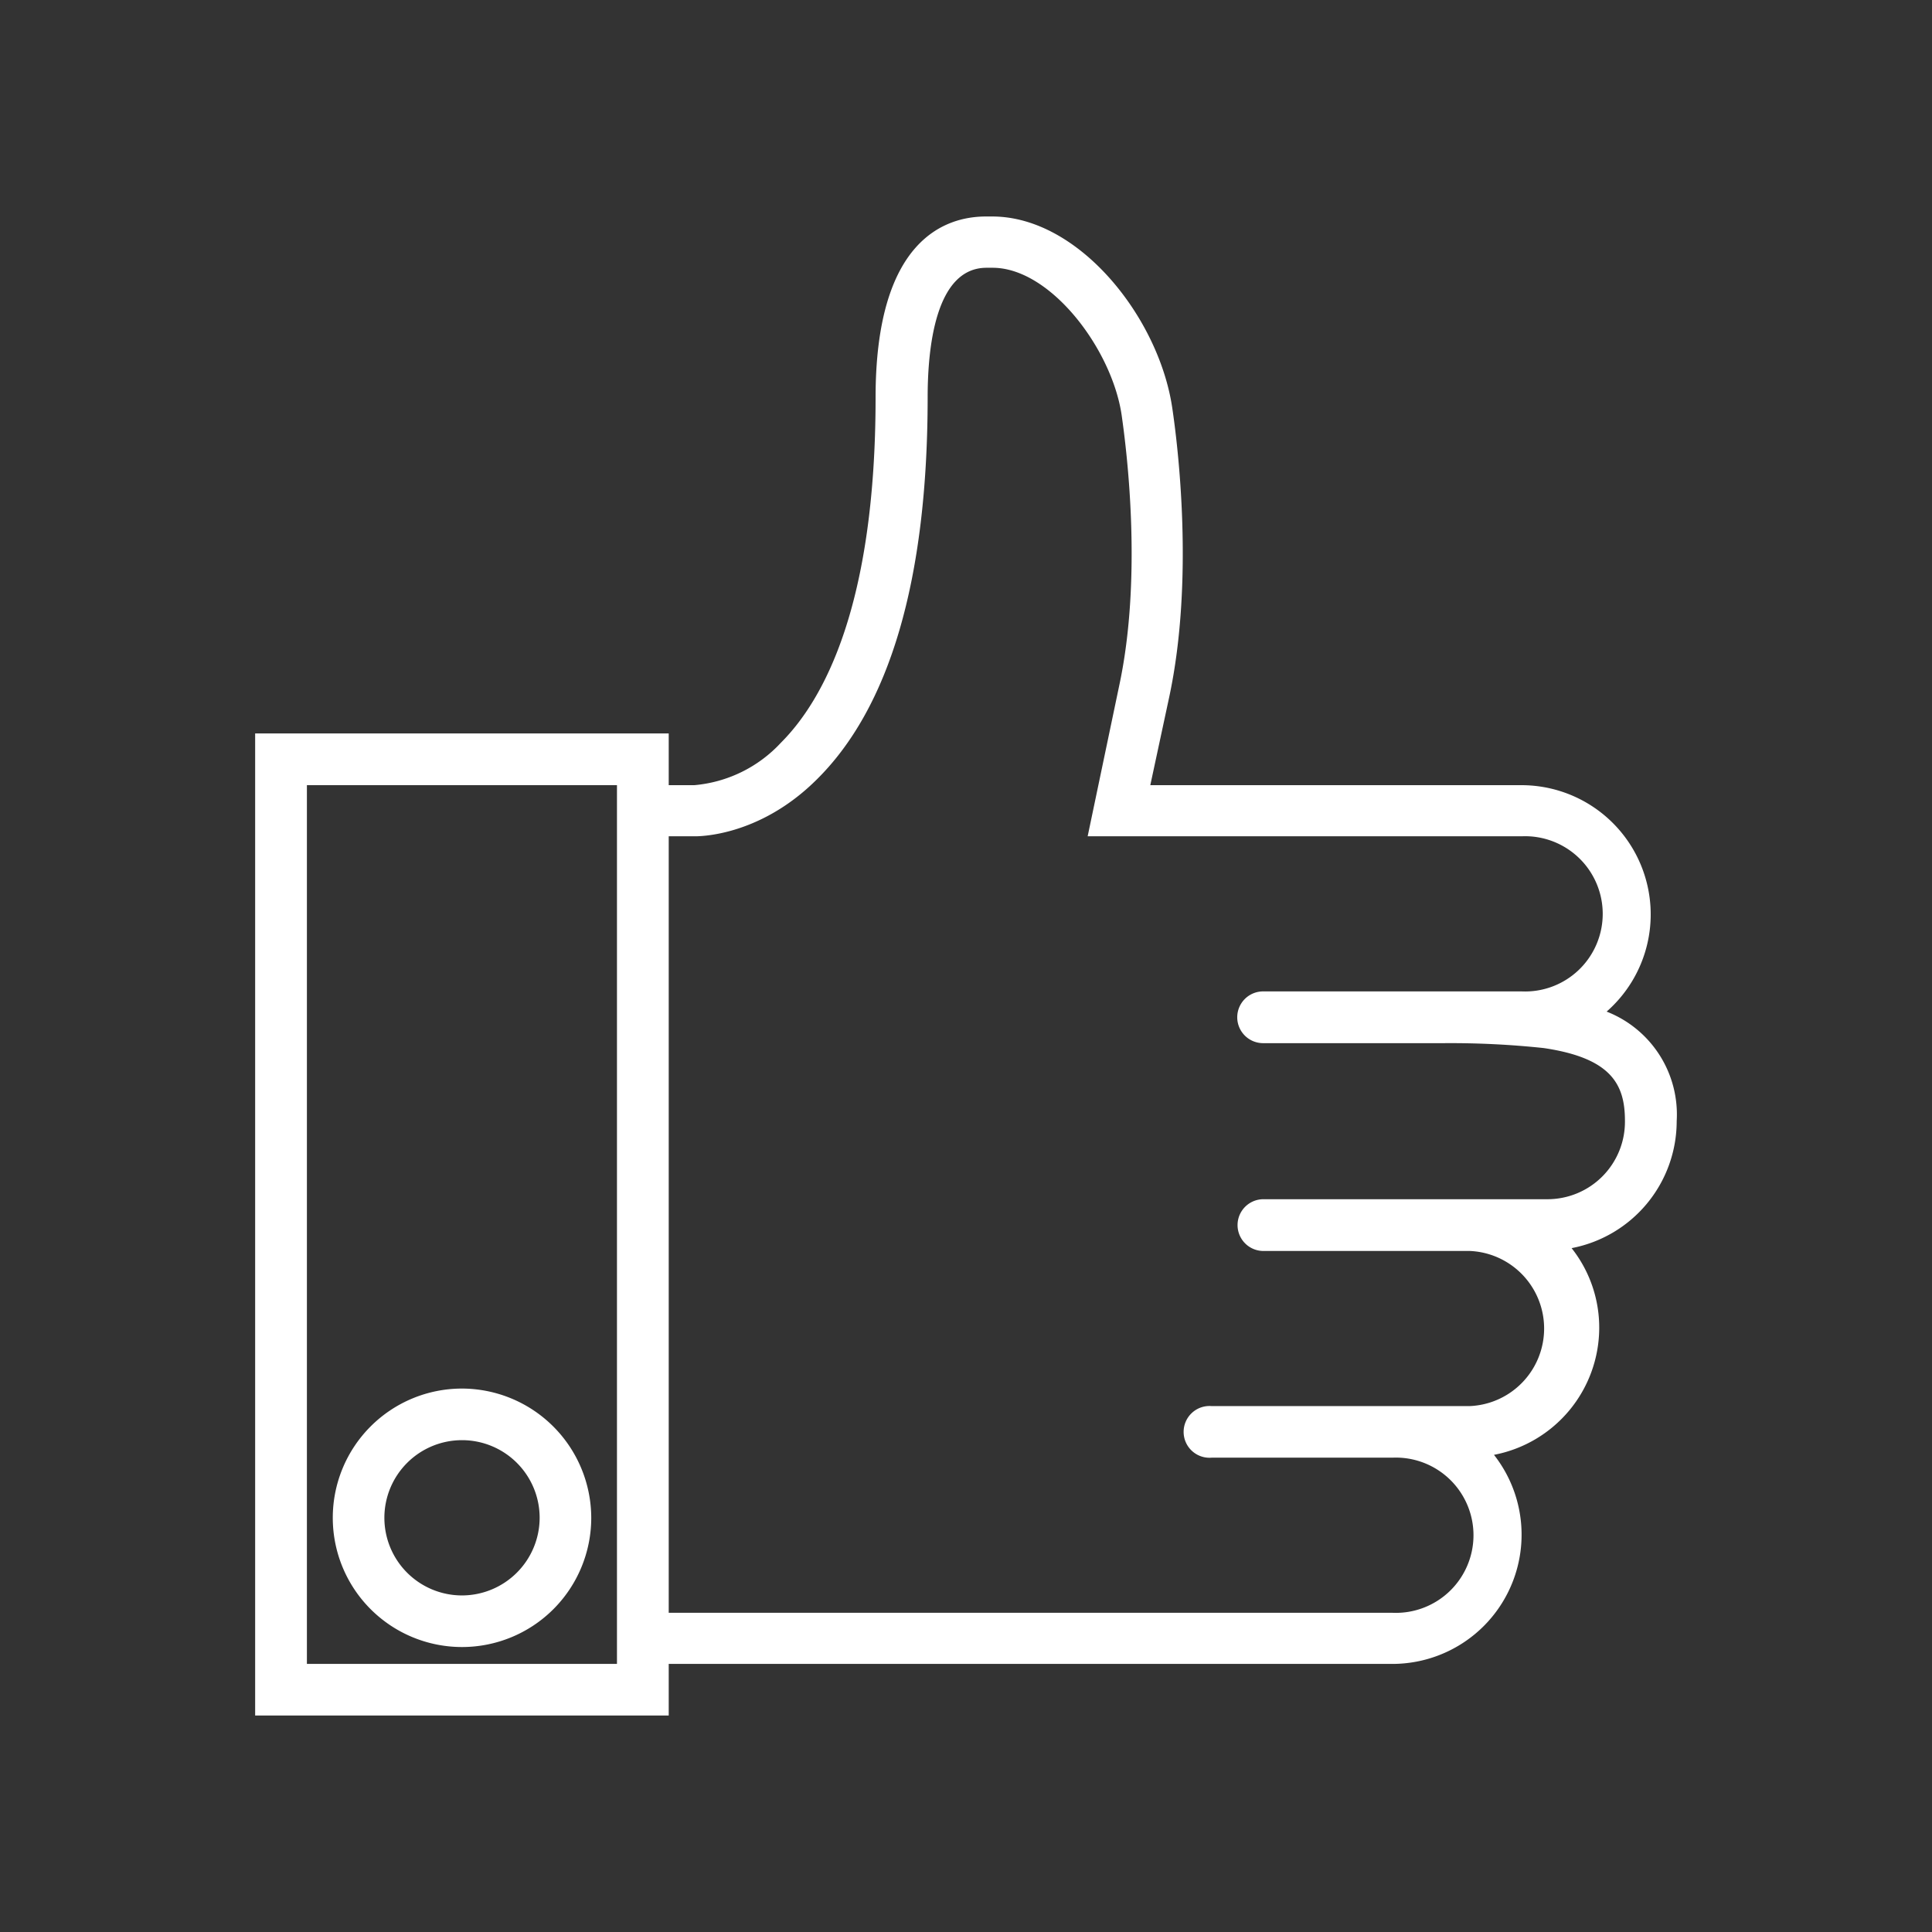 <svg xmlns="http://www.w3.org/2000/svg" viewBox="0 0 122.44 122.44"><rect x="0" y="0" width="122.44" height="122.44" fill="#333333" stroke="none"/><title>Asset 20</title><g id="8deee0f3-378f-46ed-9808-f5cf8f4f2320" data-name="Layer 2"><g id="6a465ab6-cad4-4b16-8399-79737852ae7c" data-name="Layer 1"><rect width="122.44" height="122.44" fill="#fff" opacity="0"/><path d="M29.28,88a8.19,8.19,0,1,0,8.19,8.19A8.21,8.21,0,0,0,29.28,88Zm0,13.11a4.92,4.92,0,1,1,4.92-4.92,4.93,4.93,0,0,1-4.92,4.92Z" fill="#fff"/><path d="M106.26,71.05a7,7,0,0,0-4.44-6.94,8.19,8.19,0,0,0-5.39-14.35H72.9l1.2-5.59c1.59-7.45.55-15.92.19-18.33-.85-5.72-5.91-12.12-11.41-12.12h-.39c-2.61,0-7,1.49-7,11.47,0,13.14-3.27,19.15-6,21.88A8.48,8.48,0,0,1,44,49.76H42.38V46.48H16.17v62.24H42.38v-3.27H88.24A8.19,8.19,0,0,0,94.68,92.2a8.21,8.21,0,0,0,6.67-8A8.12,8.12,0,0,0,99.6,79.1a8.2,8.2,0,0,0,6.66-8Zm-86.81,34.4V49.76H39.1v55.69ZM98.07,76h-18a1.64,1.64,0,1,0,0,3.28H93.16a4.92,4.92,0,0,1,0,9.83H76.78a1.64,1.64,0,1,0,0,3.27H88.24a4.92,4.92,0,1,1,0,9.83H42.38V53H44c.16,0,4,.08,7.67-3.51,4.72-4.59,7.12-12.77,7.12-24.33,0-3.07.48-8.19,3.73-8.19h.39c3.65,0,7.54,5.12,8.17,9.31.33,2.29,1.33,10.26-.15,17.17l-2,9.55H96.43a4.92,4.92,0,1,1,0,9.83H80.05a1.64,1.64,0,1,0,0,3.28H91.52a55.8,55.8,0,0,1,6.31.31c4.28.63,5.15,2.3,5.15,4.6A4.91,4.91,0,0,1,98.07,76Z" fill="#fff"/></g></g></svg>